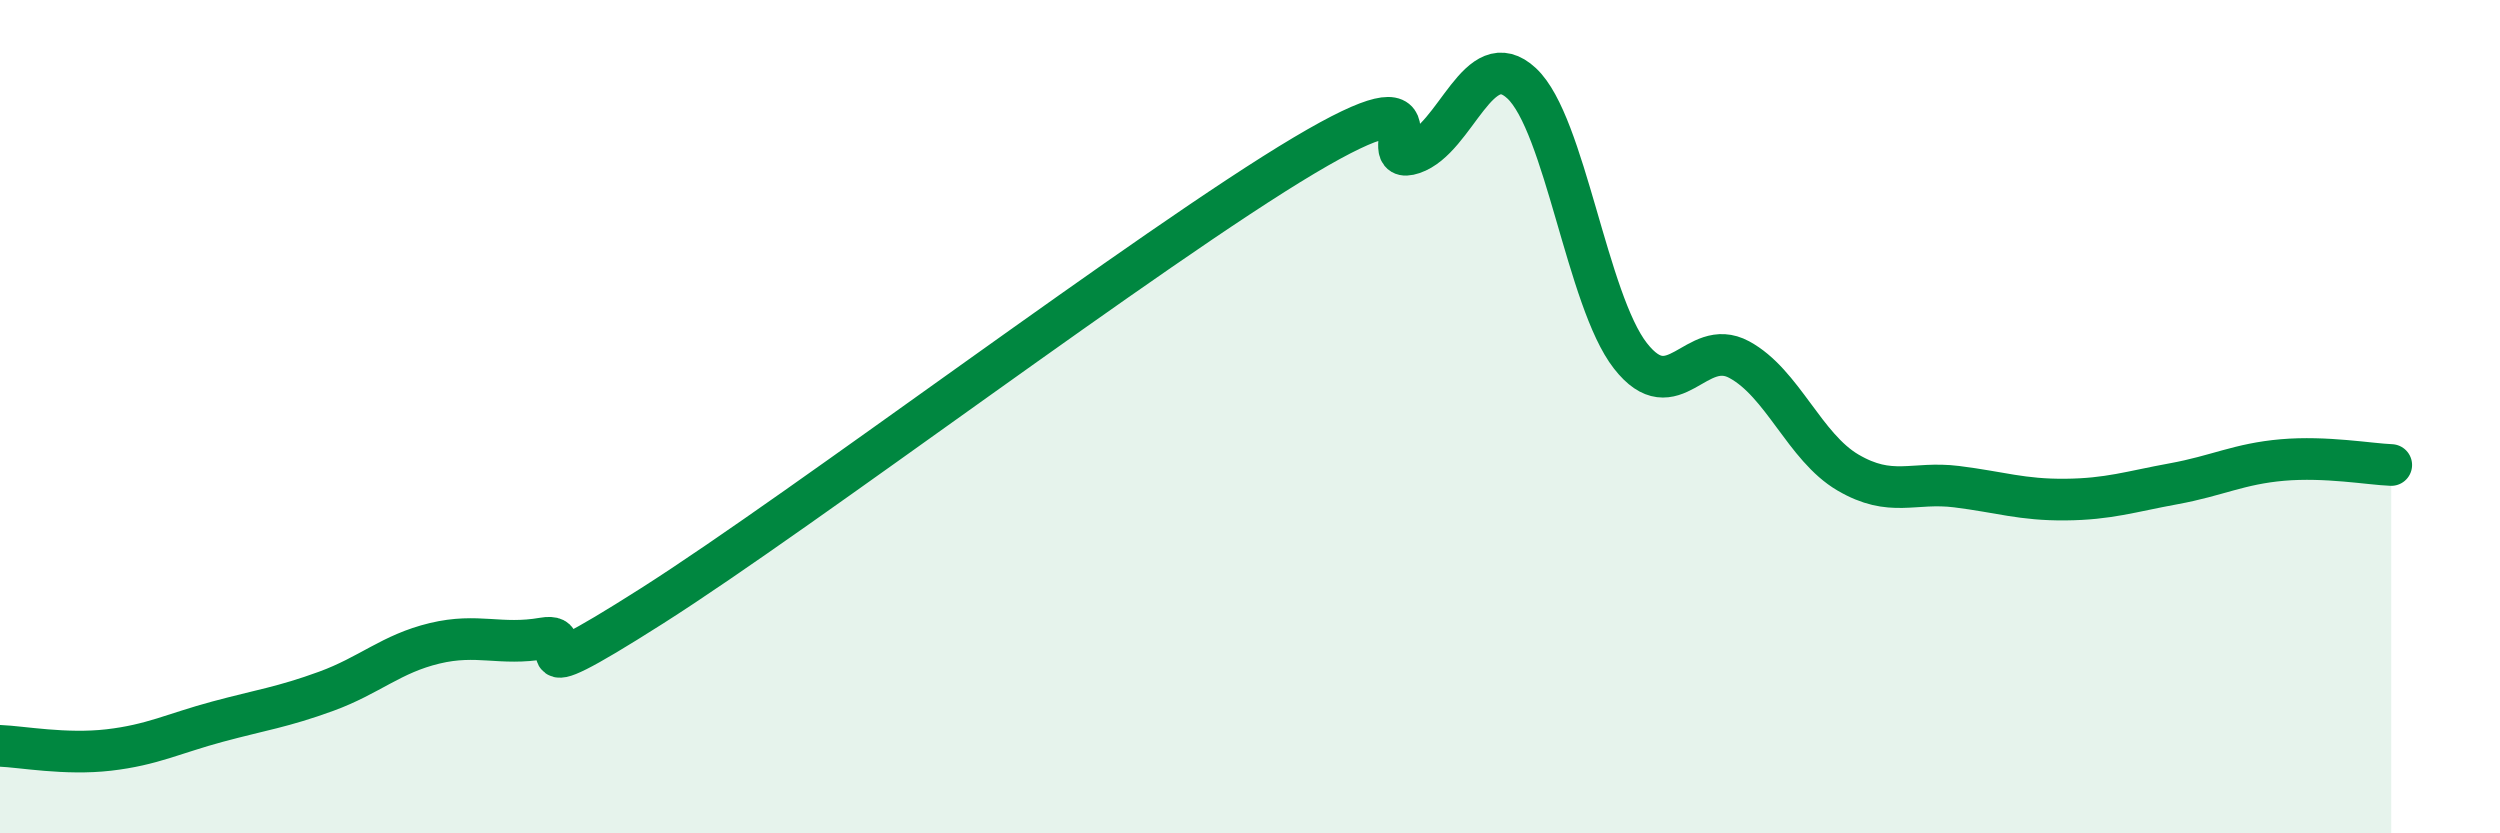 
    <svg width="60" height="20" viewBox="0 0 60 20" xmlns="http://www.w3.org/2000/svg">
      <path
        d="M 0,17.9 C 0.52,17.92 1.57,18.12 2.61,18 C 3.65,17.88 4.18,17.6 5.22,17.32 C 6.26,17.04 6.79,16.97 7.83,16.59 C 8.87,16.21 9.39,15.69 10.43,15.44 C 11.47,15.19 12,15.5 13.04,15.32 C 14.08,15.14 12,16.86 15.65,14.54 C 19.3,12.22 27.65,5.9 31.3,3.73 C 34.95,1.56 32.87,4.03 33.91,3.68 C 34.95,3.33 35.48,1.03 36.52,2 C 37.56,2.97 38.09,7.21 39.13,8.54 C 40.17,9.87 40.7,8.07 41.74,8.63 C 42.78,9.19 43.31,10.73 44.35,11.34 C 45.39,11.95 45.92,11.55 46.96,11.68 C 48,11.81 48.53,12 49.57,11.99 C 50.61,11.98 51.13,11.8 52.17,11.61 C 53.21,11.42 53.74,11.13 54.78,11.04 C 55.82,10.95 56.87,11.14 57.39,11.16L57.39 20L0 20Z"
        fill="#008740"
        opacity="0.1"
        stroke-linecap="round"
        stroke-linejoin="round"
      />
      <path
        d="M 0,17.9 C 0.52,17.92 1.57,18.12 2.61,18 C 3.65,17.88 4.18,17.6 5.22,17.32 C 6.26,17.04 6.79,16.97 7.83,16.59 C 8.87,16.21 9.39,15.69 10.43,15.44 C 11.47,15.19 12,15.5 13.04,15.32 C 14.08,15.14 12,16.86 15.65,14.54 C 19.3,12.22 27.65,5.9 31.3,3.73 C 34.95,1.56 32.87,4.03 33.91,3.68 C 34.95,3.33 35.48,1.03 36.52,2 C 37.56,2.97 38.09,7.21 39.13,8.54 C 40.17,9.87 40.7,8.07 41.74,8.63 C 42.78,9.19 43.31,10.73 44.35,11.34 C 45.39,11.95 45.92,11.55 46.96,11.68 C 48,11.81 48.53,12 49.57,11.99 C 50.61,11.98 51.13,11.8 52.17,11.61 C 53.21,11.42 53.74,11.13 54.78,11.04 C 55.82,10.95 56.87,11.14 57.39,11.16"
        stroke="#008740"
        stroke-width="1"
        fill="none"
        stroke-linecap="round"
        stroke-linejoin="round"
      />
    </svg>
  